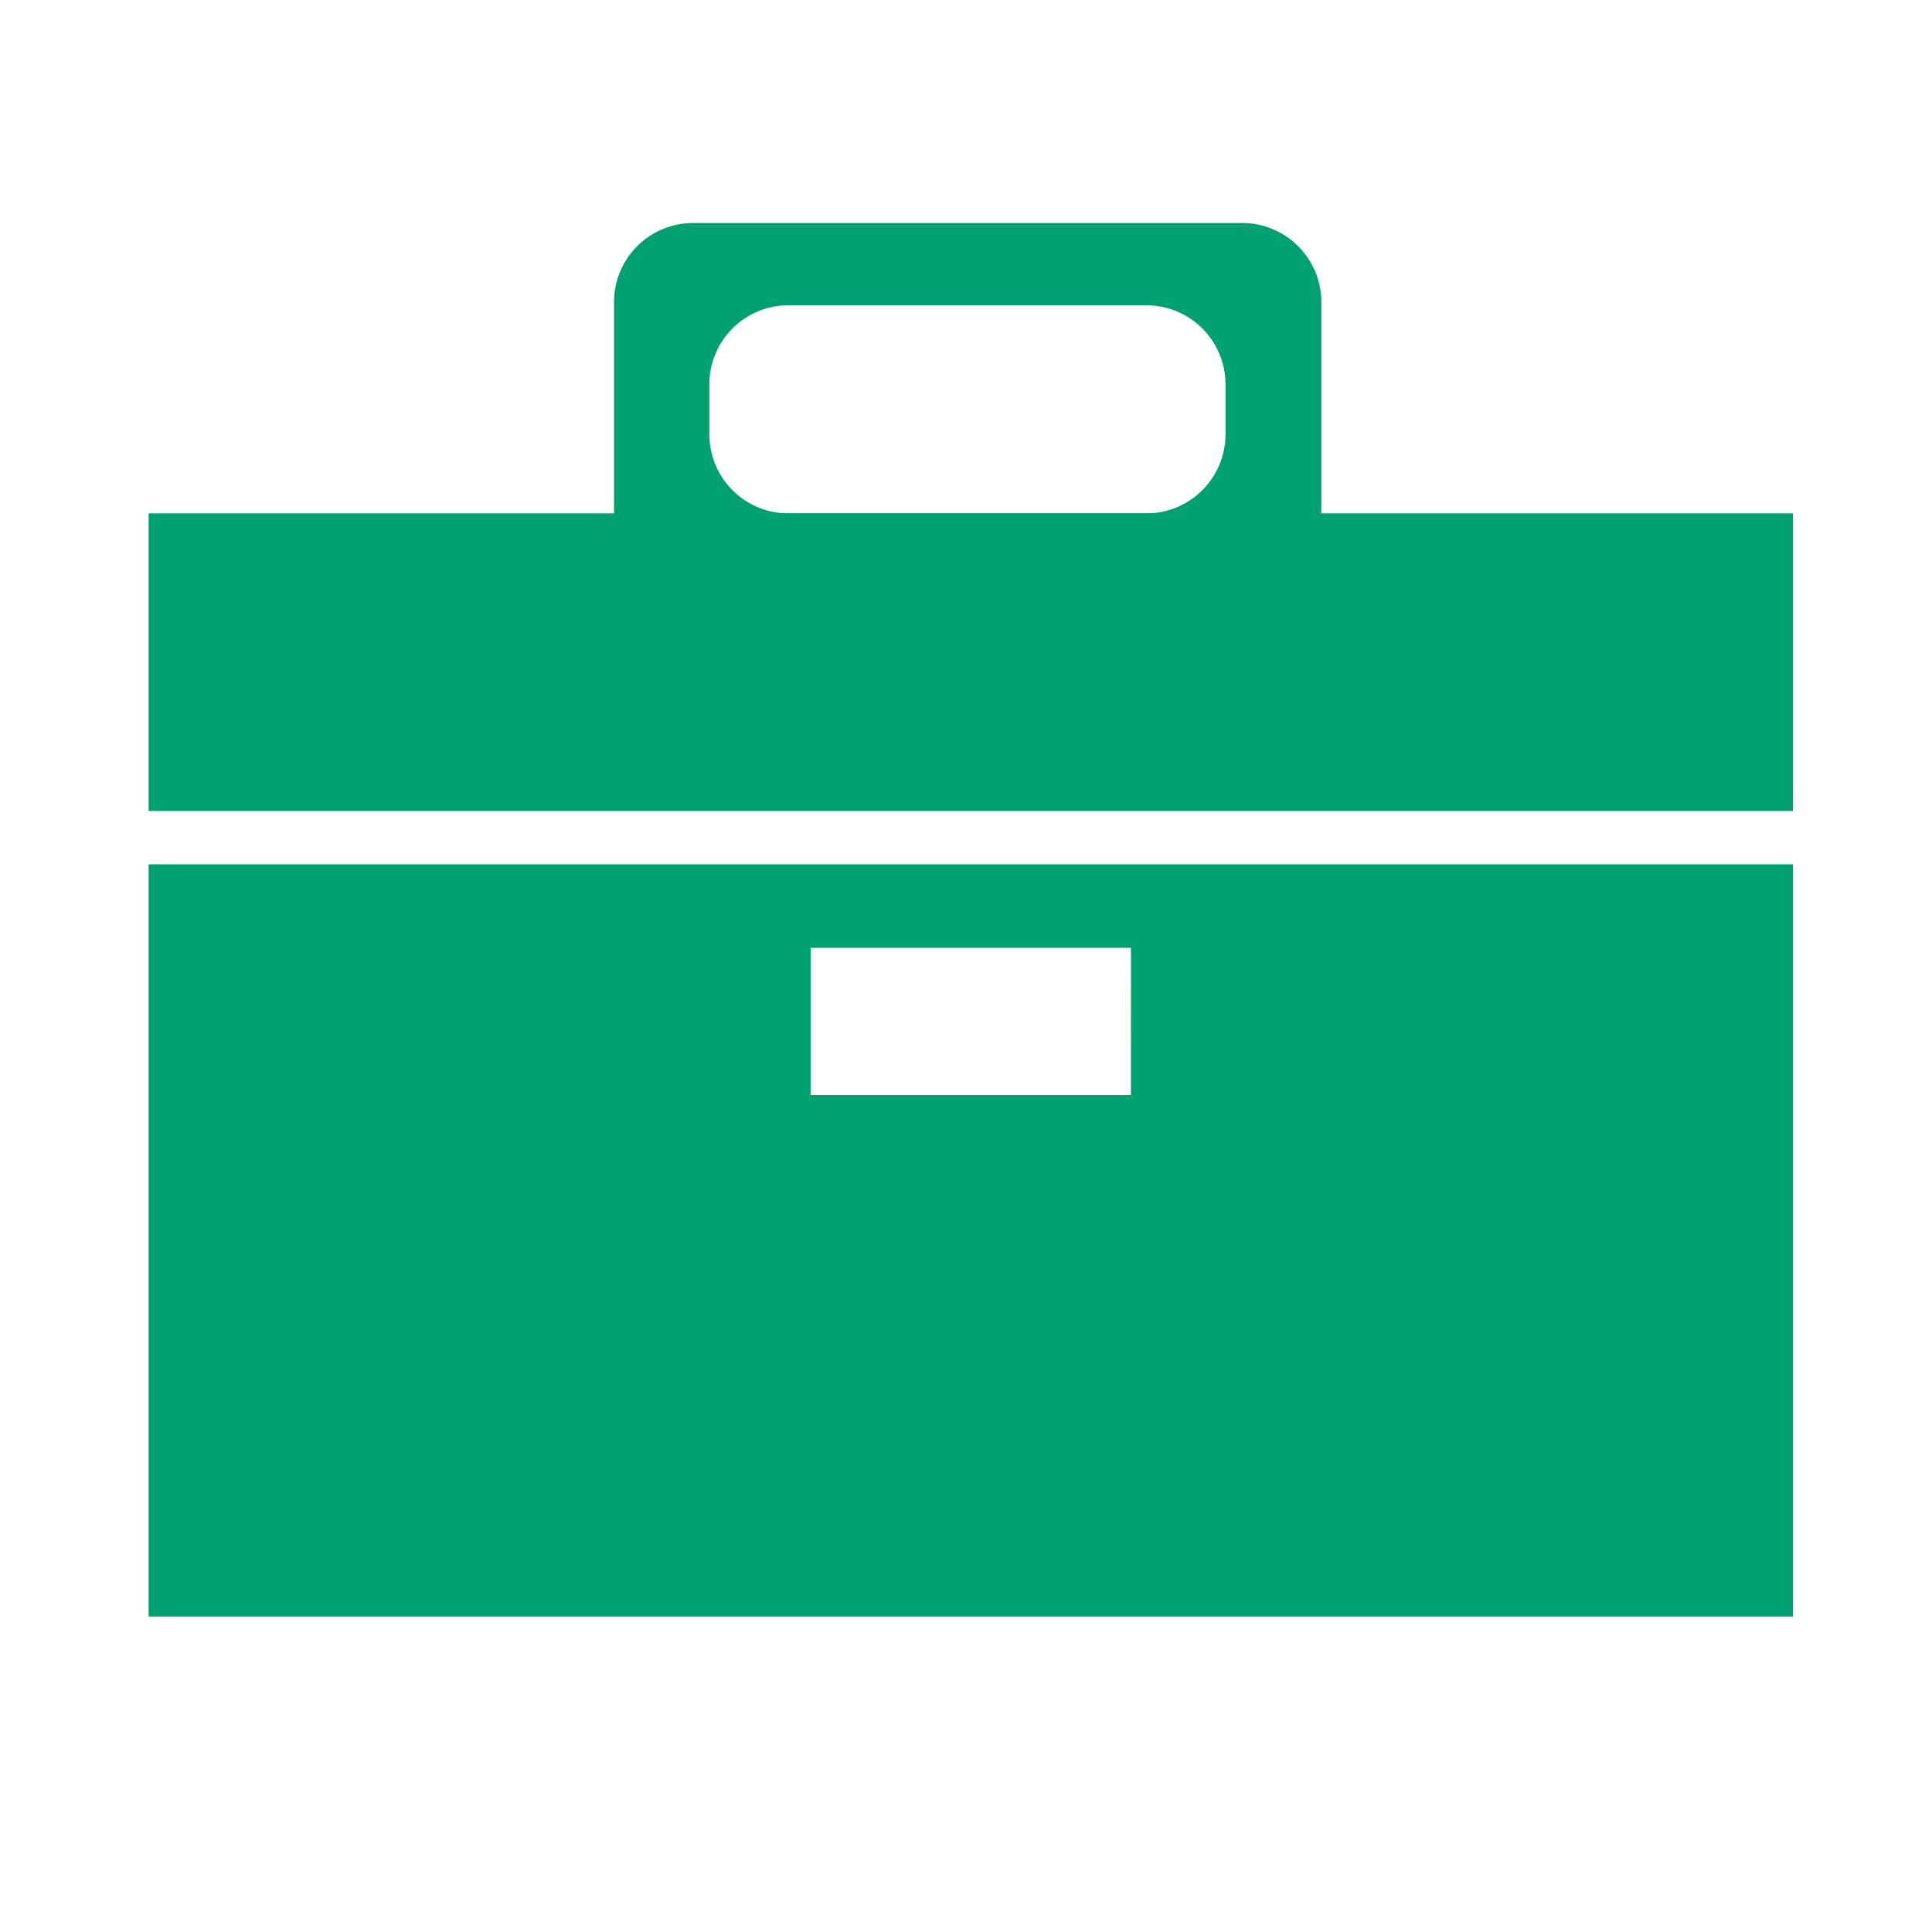 <svg xmlns="http://www.w3.org/2000/svg" xmlns:xlink="http://www.w3.org/1999/xlink" width="26" height="26" viewBox="0 0 26 26"><defs><clipPath id="a"><rect width="26" height="26" transform="translate(966 573)" fill="#fff" stroke="#707070" stroke-width="1"/></clipPath><clipPath id="b"><rect width="22.129" height="18.755" fill="#00a170"/></clipPath></defs><g transform="translate(-966 -573)" clip-path="url(#a)"><g transform="translate(968 576.001)"><rect width="22.129" height="4.005" transform="translate(0 3.908)" fill="#00a170"/><g transform="translate(0 -0.001)"><g transform="translate(0 0)" clip-path="url(#b)"><path d="M406.327,4.9h-7.4a1.065,1.065,0,0,1-1.062-1.062V1.061A1.065,1.065,0,0,1,398.922,0h7.4a1.065,1.065,0,0,1,1.062,1.062V3.838A1.065,1.065,0,0,1,406.327,4.9m-.233-2.053V2.169a1.065,1.065,0,0,0-1.062-1.062H400.21a1.065,1.065,0,0,0-1.062,1.062v.677a1.065,1.065,0,0,0,1.062,1.062h4.822a1.065,1.065,0,0,0,1.062-1.062" transform="translate(-391.602 0.001)" fill="#00a170"/><path d="M22.129,558.855H0V548.731H22.129Zm-8.909-9H8.909v1.982h4.31Z" transform="translate(0 -540.1)" fill="#00a170"/></g></g></g></g></svg>